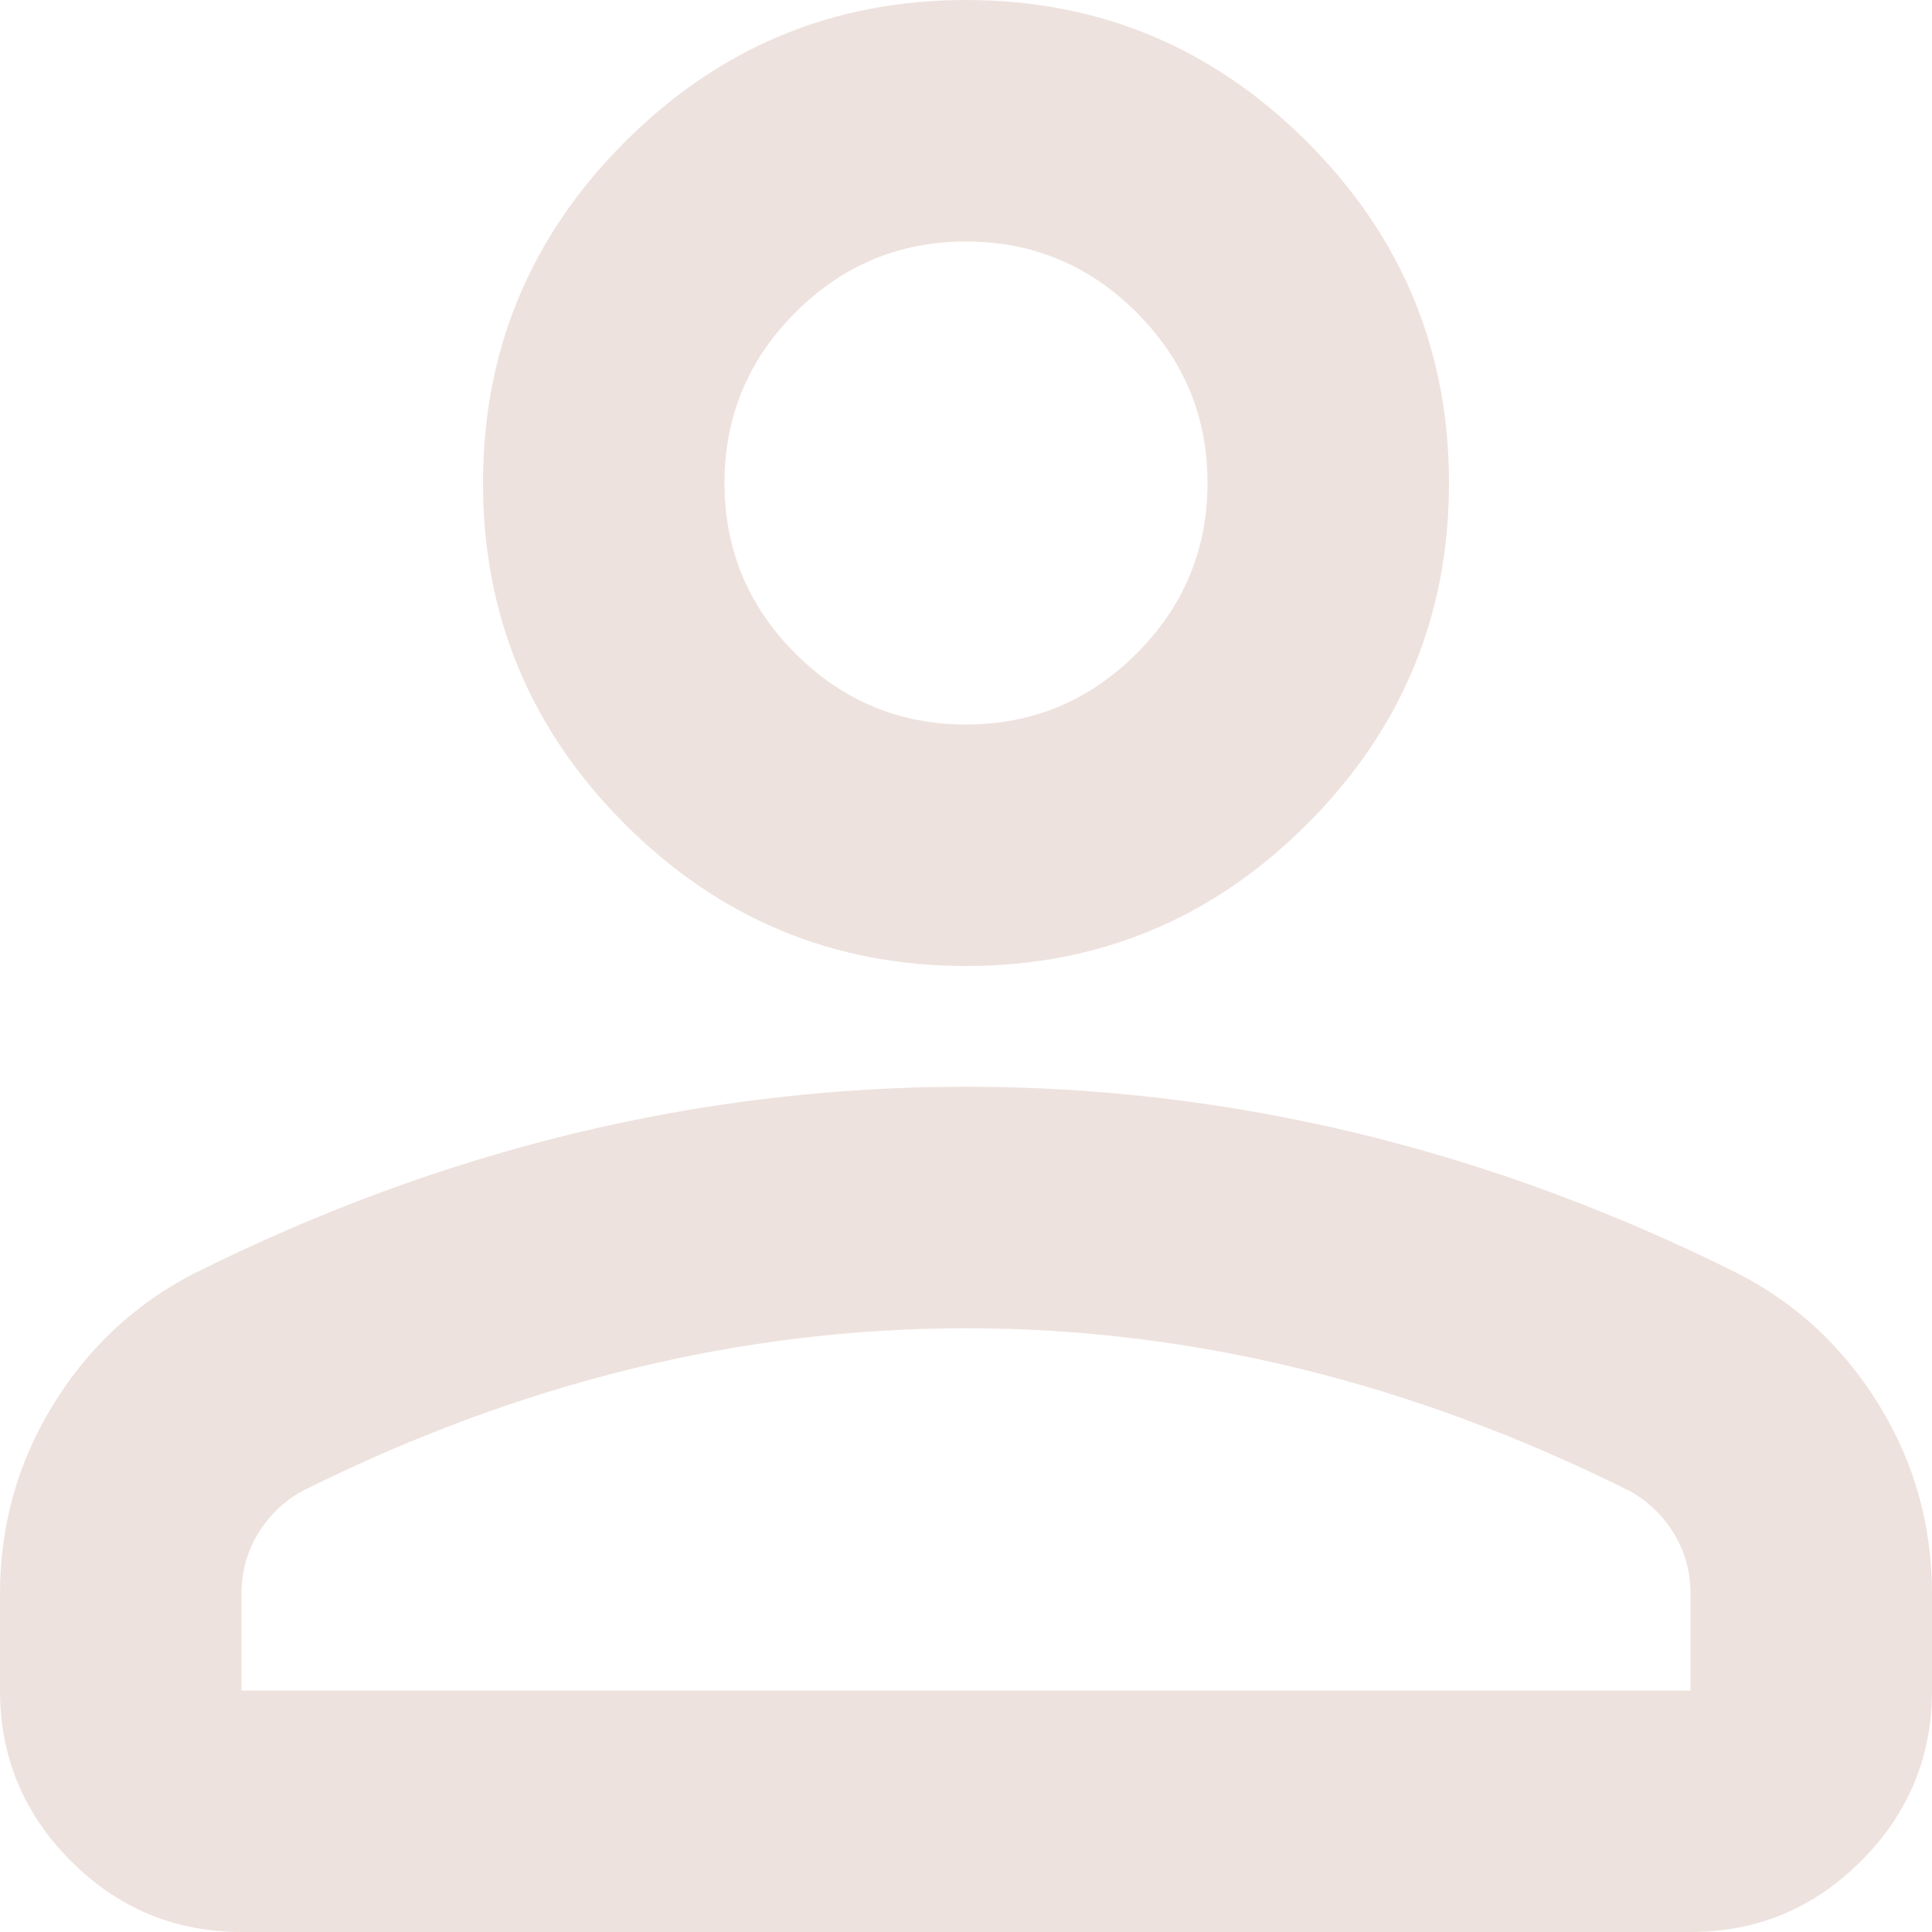 <svg width="125" height="125" viewBox="0 0 125 125" fill="none" xmlns="http://www.w3.org/2000/svg">
<path d="M62.5 62.5C53.906 62.5 46.55 59.44 40.43 53.32C34.31 47.2 31.25 39.844 31.25 31.25C31.25 22.656 34.31 15.3 40.43 9.18C46.55 3.06 53.906 0 62.5 0C71.094 0 78.451 3.06 84.57 9.18C90.69 15.3 93.75 22.656 93.75 31.25C93.75 39.844 90.69 47.2 84.57 53.32C78.451 59.44 71.094 62.5 62.5 62.5ZM0 109.375V103.125C0 98.698 1.139 94.629 3.418 90.918C5.697 87.207 8.724 84.375 12.5 82.422C20.573 78.385 28.776 75.358 37.109 73.34C45.443 71.322 53.906 70.312 62.5 70.312C71.094 70.312 79.557 71.322 87.891 73.34C96.224 75.358 104.427 78.385 112.5 82.422C116.276 84.375 119.303 87.207 121.582 90.918C123.861 94.629 125 98.698 125 103.125V109.375C125 113.672 123.47 117.35 120.41 120.41C117.35 123.47 113.672 125 109.375 125H15.625C11.328 125 7.65 123.47 4.59 120.41C1.53 117.35 0 113.672 0 109.375ZM15.625 109.375H109.375V103.125C109.375 101.693 109.017 100.391 108.301 99.219C107.585 98.047 106.641 97.135 105.469 96.484C98.438 92.969 91.341 90.332 84.18 88.574C77.018 86.816 69.792 85.938 62.5 85.938C55.208 85.938 47.982 86.816 40.82 88.574C33.659 90.332 26.562 92.969 19.531 96.484C18.359 97.135 17.415 98.047 16.699 99.219C15.983 100.391 15.625 101.693 15.625 103.125V109.375ZM62.5 46.875C66.797 46.875 70.475 45.345 73.535 42.285C76.595 39.225 78.125 35.547 78.125 31.25C78.125 26.953 76.595 23.275 73.535 20.215C70.475 17.155 66.797 15.625 62.5 15.625C58.203 15.625 54.525 17.155 51.465 20.215C48.405 23.275 46.875 26.953 46.875 31.25C46.875 35.547 48.405 39.225 51.465 42.285C54.525 45.345 58.203 46.875 62.5 46.875Z" fill="#EEE2DE"/>
</svg>
